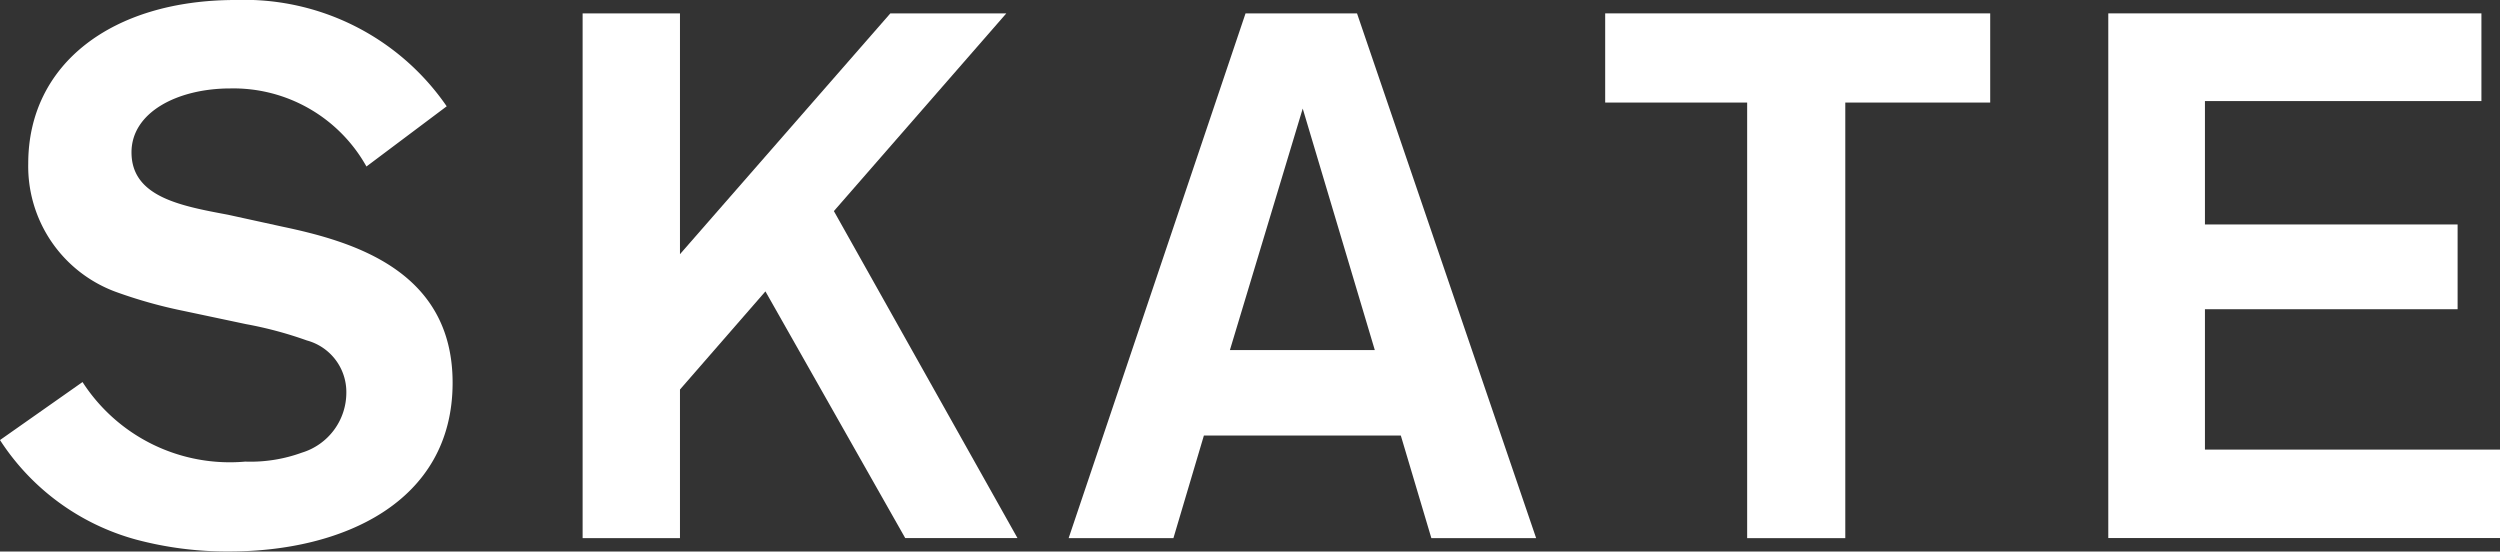 <svg xmlns="http://www.w3.org/2000/svg" viewBox="0 0 67.282 14.843"><rect x="0" y="0" width="67.282" height="14.843" fill="#333333" stroke="none"/><defs><style>.a{fill:#fff;}</style></defs><title>play_02</title><path class="a" d="M2.221,10.282A4.716,4.716,0,0,0,6.6,12.423a4.034,4.034,0,0,0,1.521-.24,1.689,1.689,0,0,0,1.2-1.62,1.438,1.438,0,0,0-1.061-1.4,10.465,10.465,0,0,0-1.64-.44l-1.7-.36a12.839,12.839,0,0,1-1.781-.5A3.6,3.6,0,0,1,.76,4.4C.76,1.72,3.021,0,6.341,0a6.609,6.609,0,0,1,5.681,2.861l-2.16,1.62A4.1,4.1,0,0,0,6.2,2.38c-1.42,0-2.661.64-2.661,1.72,0,1.2,1.32,1.44,2.6,1.68L7.6,6.1c1.9.4,4.581,1.18,4.581,4.2,0,3.241-3,4.541-6,4.541a9.469,9.469,0,0,1-2.521-.32A6.35,6.35,0,0,1,0,11.843Z"/><path class="a" d="M22.442,5.681l4.941,8.8H24.362L20.6,7.842l-2.3,2.641v4h-2.62V.36H18.3V6.841L23.962.36h3.121Z"/><path class="a" d="M37.7,11.722H32.4l-.82,2.761H28.76L33.521.36h3l4.821,14.123h-2.82Zm-.7-2.3-1.94-6.5-1.96,6.5Z"/><path class="a" d="M53.562,2.76h-3.9V14.483H47.021V2.76H43.2V.36H53.562Z"/><path class="a" d="M59.341,2.72V6.041h6.8V8.322h-6.8V12.1h7.941v2.38H56.74V.36H66.782V2.72Z"/></svg>